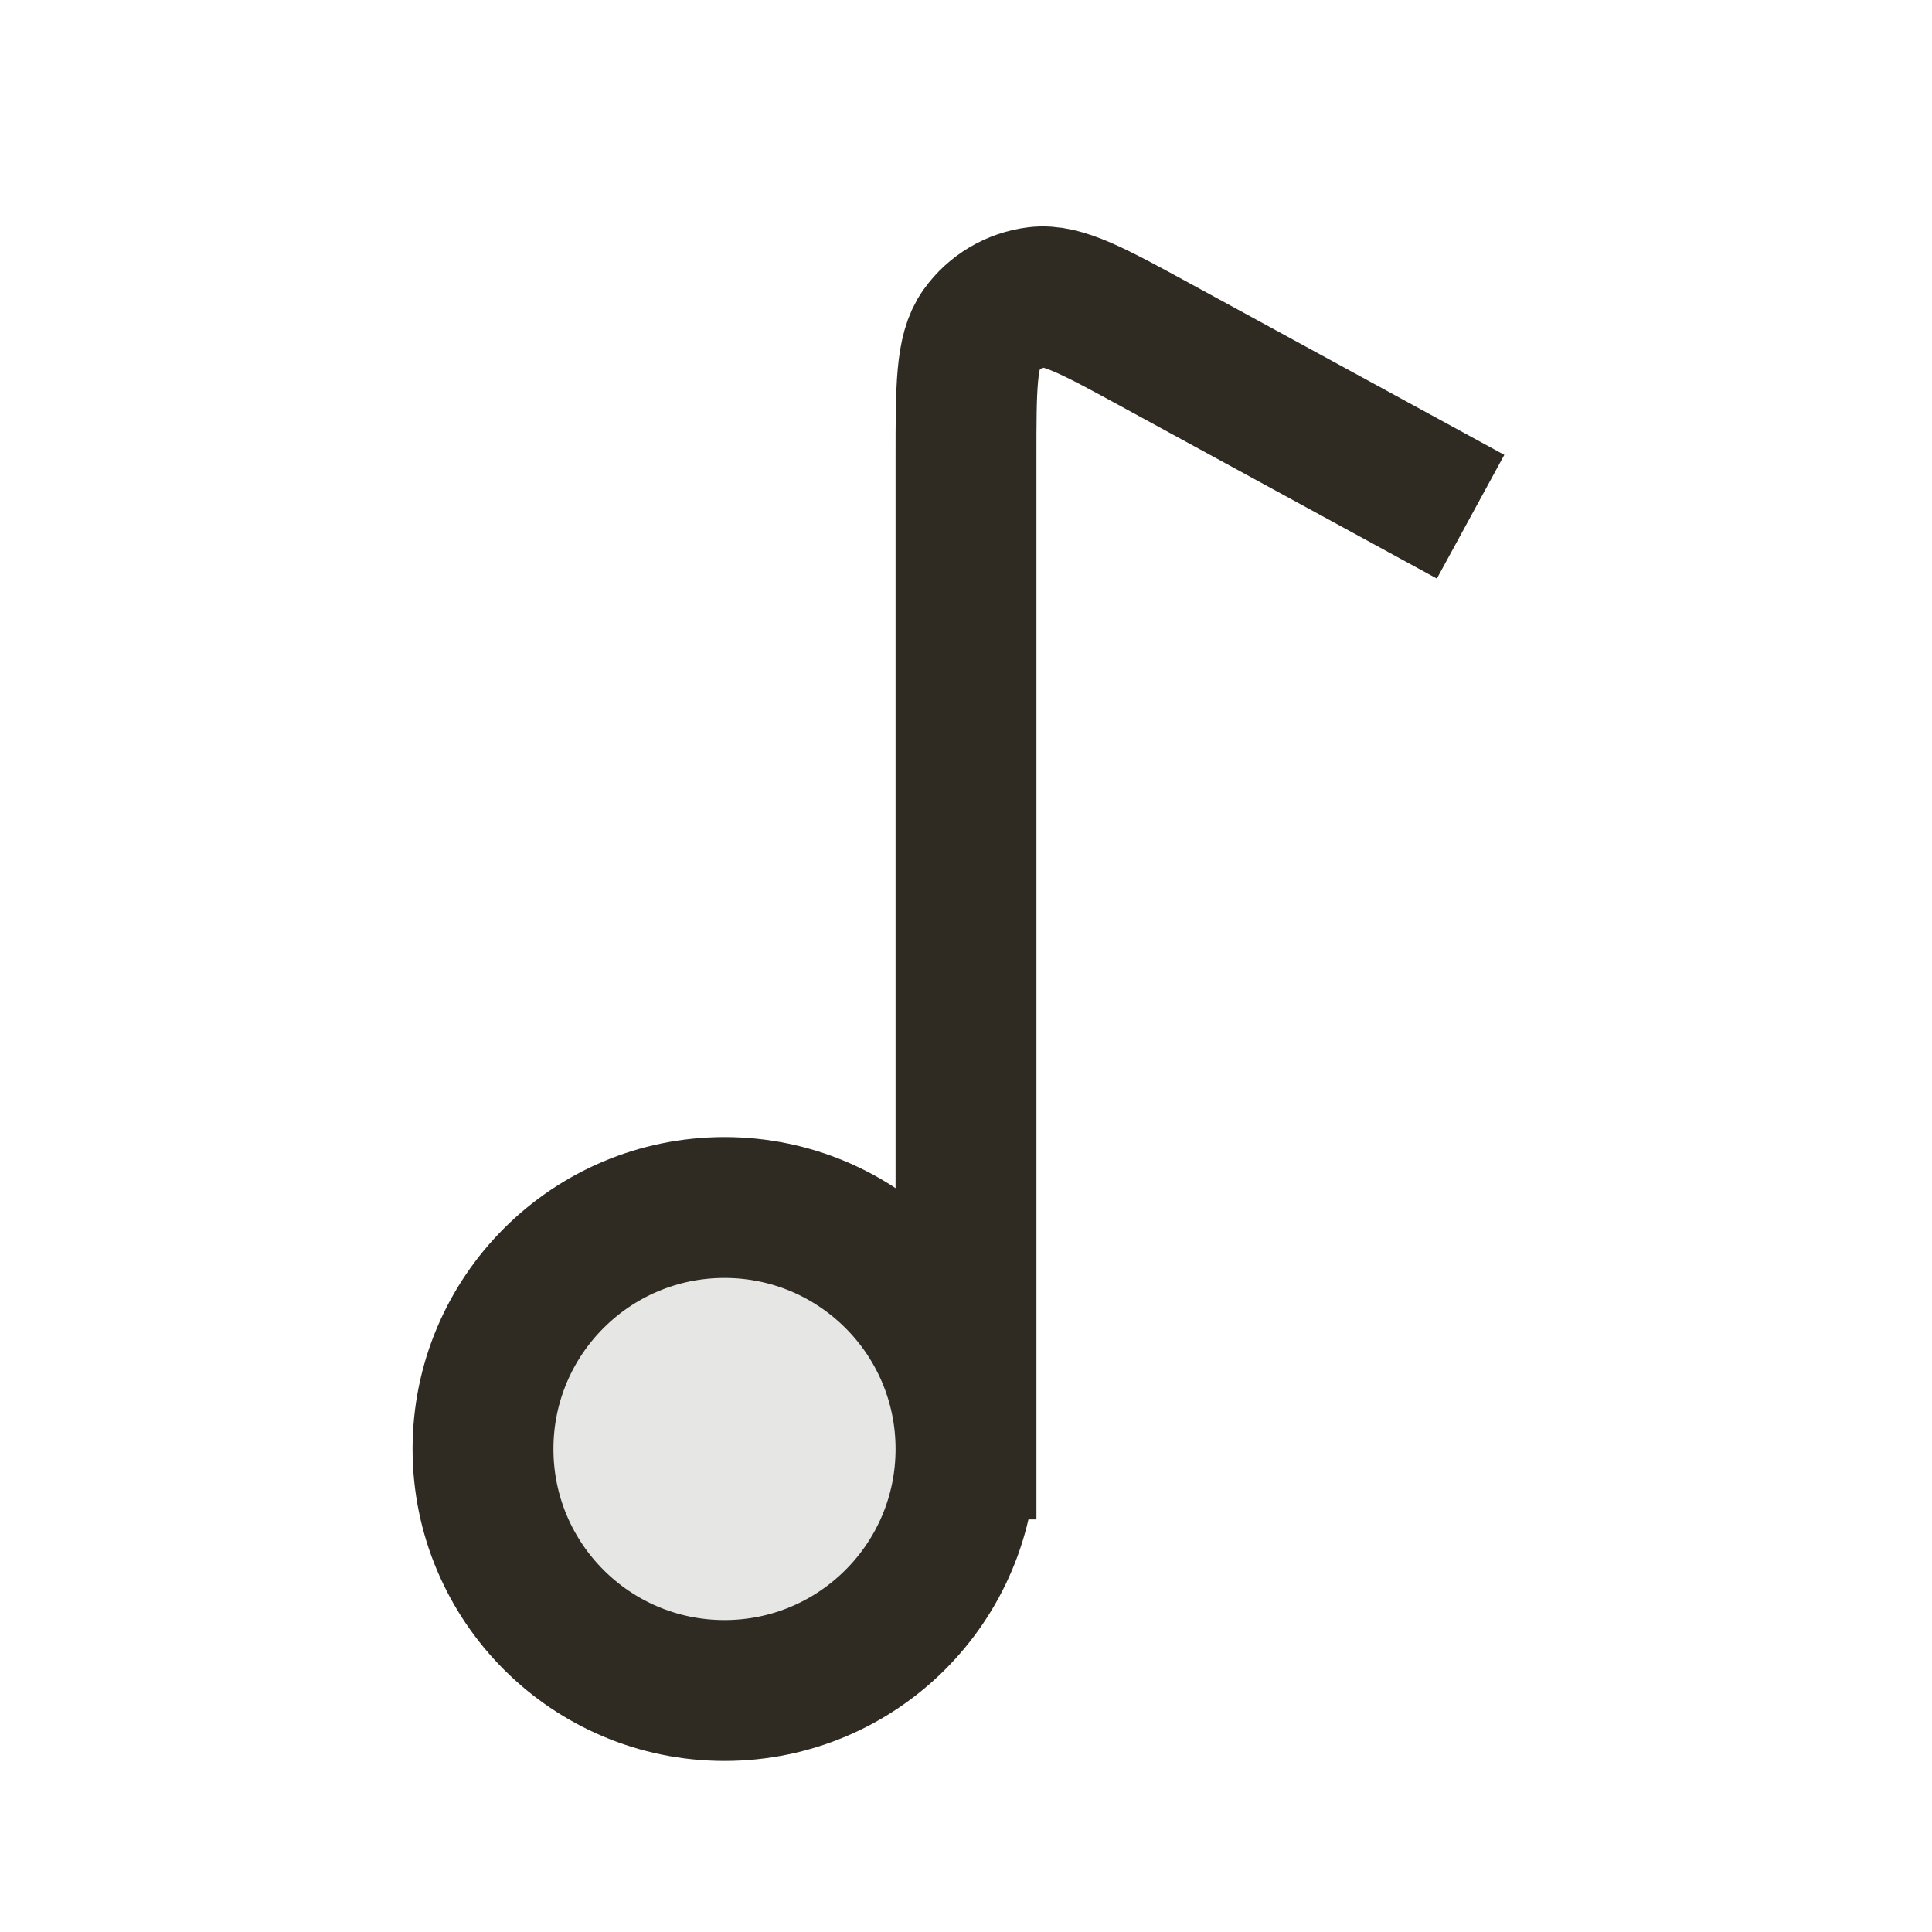 <svg width="24" height="24" viewBox="0 0 24 24" fill="none" xmlns="http://www.w3.org/2000/svg">
<g clip-path="url(#clip0_3_19293)">
<path opacity="0.12" d="M9 21C10.657 21 12 19.657 12 18C12 16.343 10.657 15 9 15C7.343 15 6 16.343 6 18C6 19.657 7.343 21 9 21Z" fill="#2F2B23"/>
<path d="M12 18V5.695C12 4.808 12 4.364 12.187 4.103C12.35 3.875 12.601 3.726 12.879 3.692C13.197 3.653 13.587 3.866 14.366 4.291L17.5 6M12 18C12 19.657 10.657 21 9 21C7.343 21 6 19.657 6 18C6 16.343 7.343 15 9 15C10.657 15 12 16.343 12 18Z" stroke="#2F2B23" stroke-width="1.75" stroke-linecap="square"/>
</g>
<defs>
<clipPath id="clip0_3_19293">
<rect width="24" height="24" fill="white"/>
</clipPath>
</defs>
</svg>
